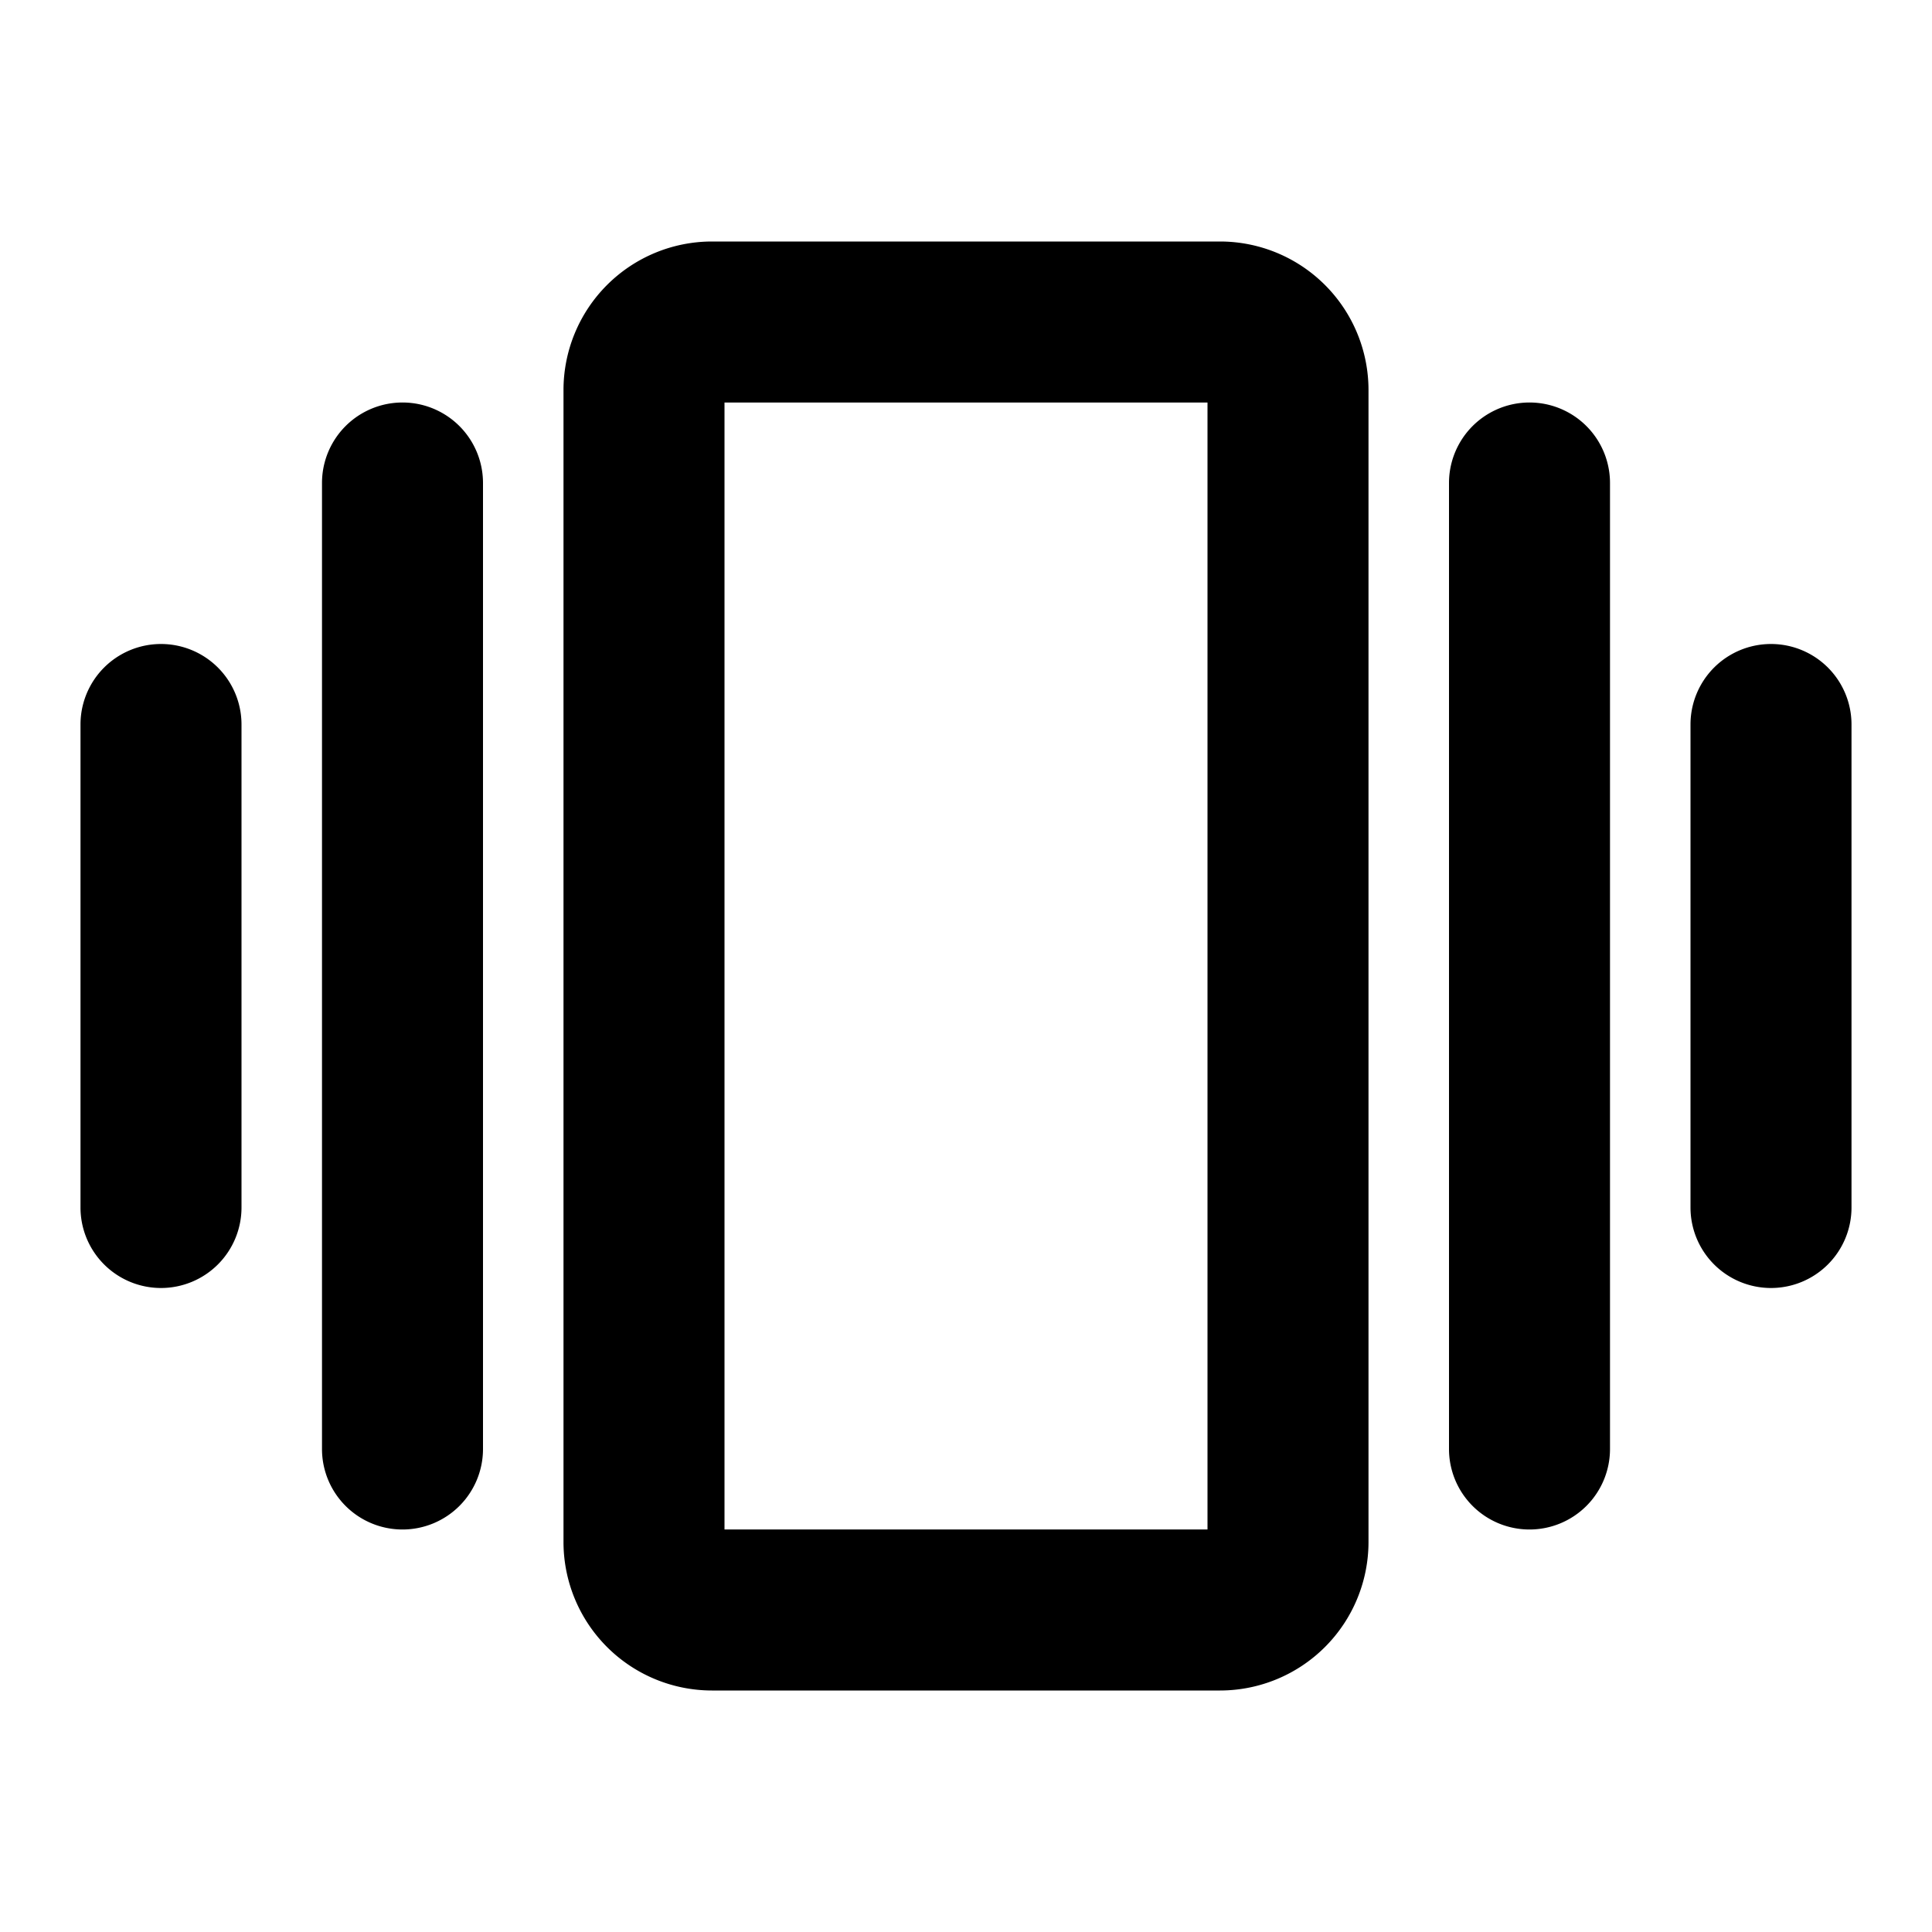 <?xml version="1.0" encoding="UTF-8" standalone="no"?> <svg id="Layer_1" data-name="Layer 1" xmlns="http://www.w3.org/2000/svg" viewBox="0 0 512 512"><title>Vibration</title><path d="M323.344,448H188.656a39.368,39.368,0,0,1-39.323-39.323V103.323A39.368,39.368,0,0,1,188.656,64H323.344a39.368,39.368,0,0,1,39.323,39.323V408.677A39.368,39.368,0,0,1,323.344,448ZM192,405.333H320V106.667H192Z"/><path d="M469.333,341.333A21.333,21.333,0,0,1,448,320V192a21.333,21.333,0,1,1,42.667,0V320A21.333,21.333,0,0,1,469.333,341.333Z"/><path d="M405.333,405.333A21.333,21.333,0,0,1,384,384V128a21.333,21.333,0,0,1,42.667,0V384A21.333,21.333,0,0,1,405.333,405.333Z"/><path d="M106.667,405.333A21.333,21.333,0,0,1,85.333,384V128A21.333,21.333,0,0,1,128,128V384A21.333,21.333,0,0,1,106.667,405.333Z"/><path d="M42.667,341.333A21.333,21.333,0,0,1,21.333,320V192A21.333,21.333,0,0,1,64,192V320A21.333,21.333,0,0,1,42.667,341.333Z"/></svg>